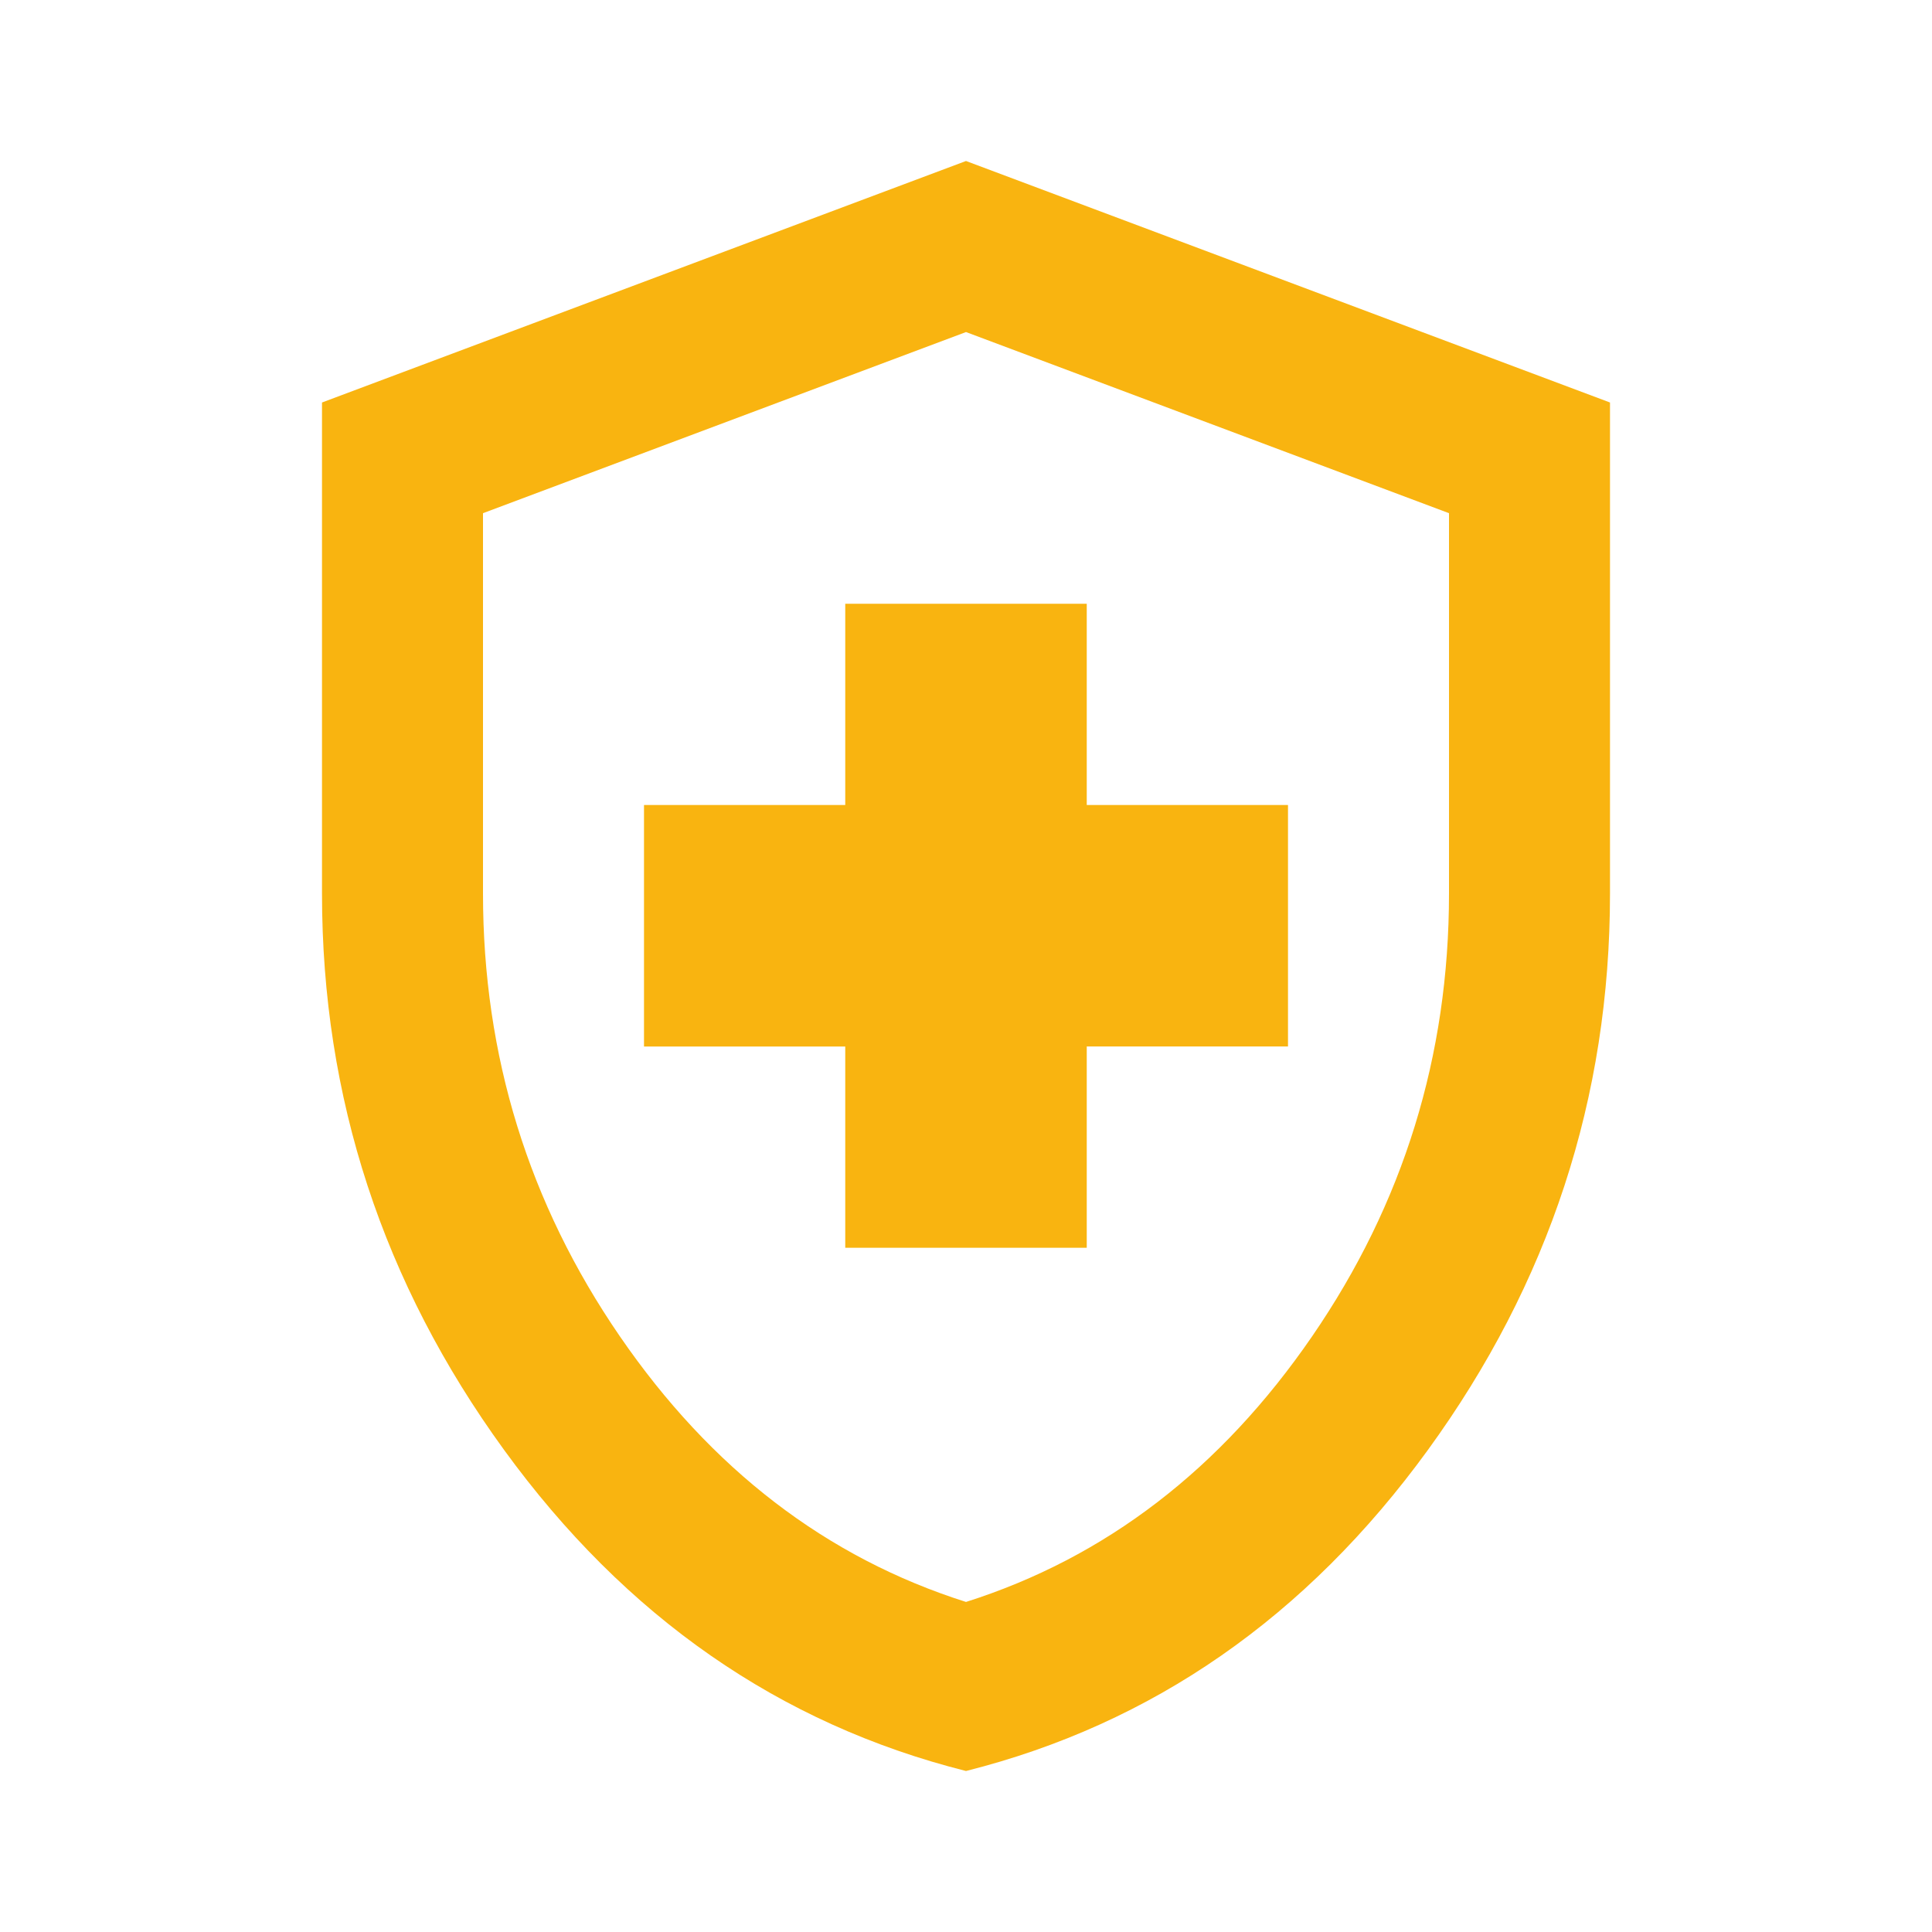 <svg xmlns="http://www.w3.org/2000/svg" height="24px" viewBox="0 -960 960 960" width="24px" fill="#f9b410"><path d="M420-340h120v-100h100v-120H540v-100H420v100H320v120h100v100Zm60 260q-139-35-229.5-159.5T160-516v-244l320-120 320 120v244q0 152-90.5 276.5T480-80Zm0-84q104-33 172-132t68-220v-189l-240-90-240 90v189q0 121 68 220t172 132Zm0-316Z"/></svg>